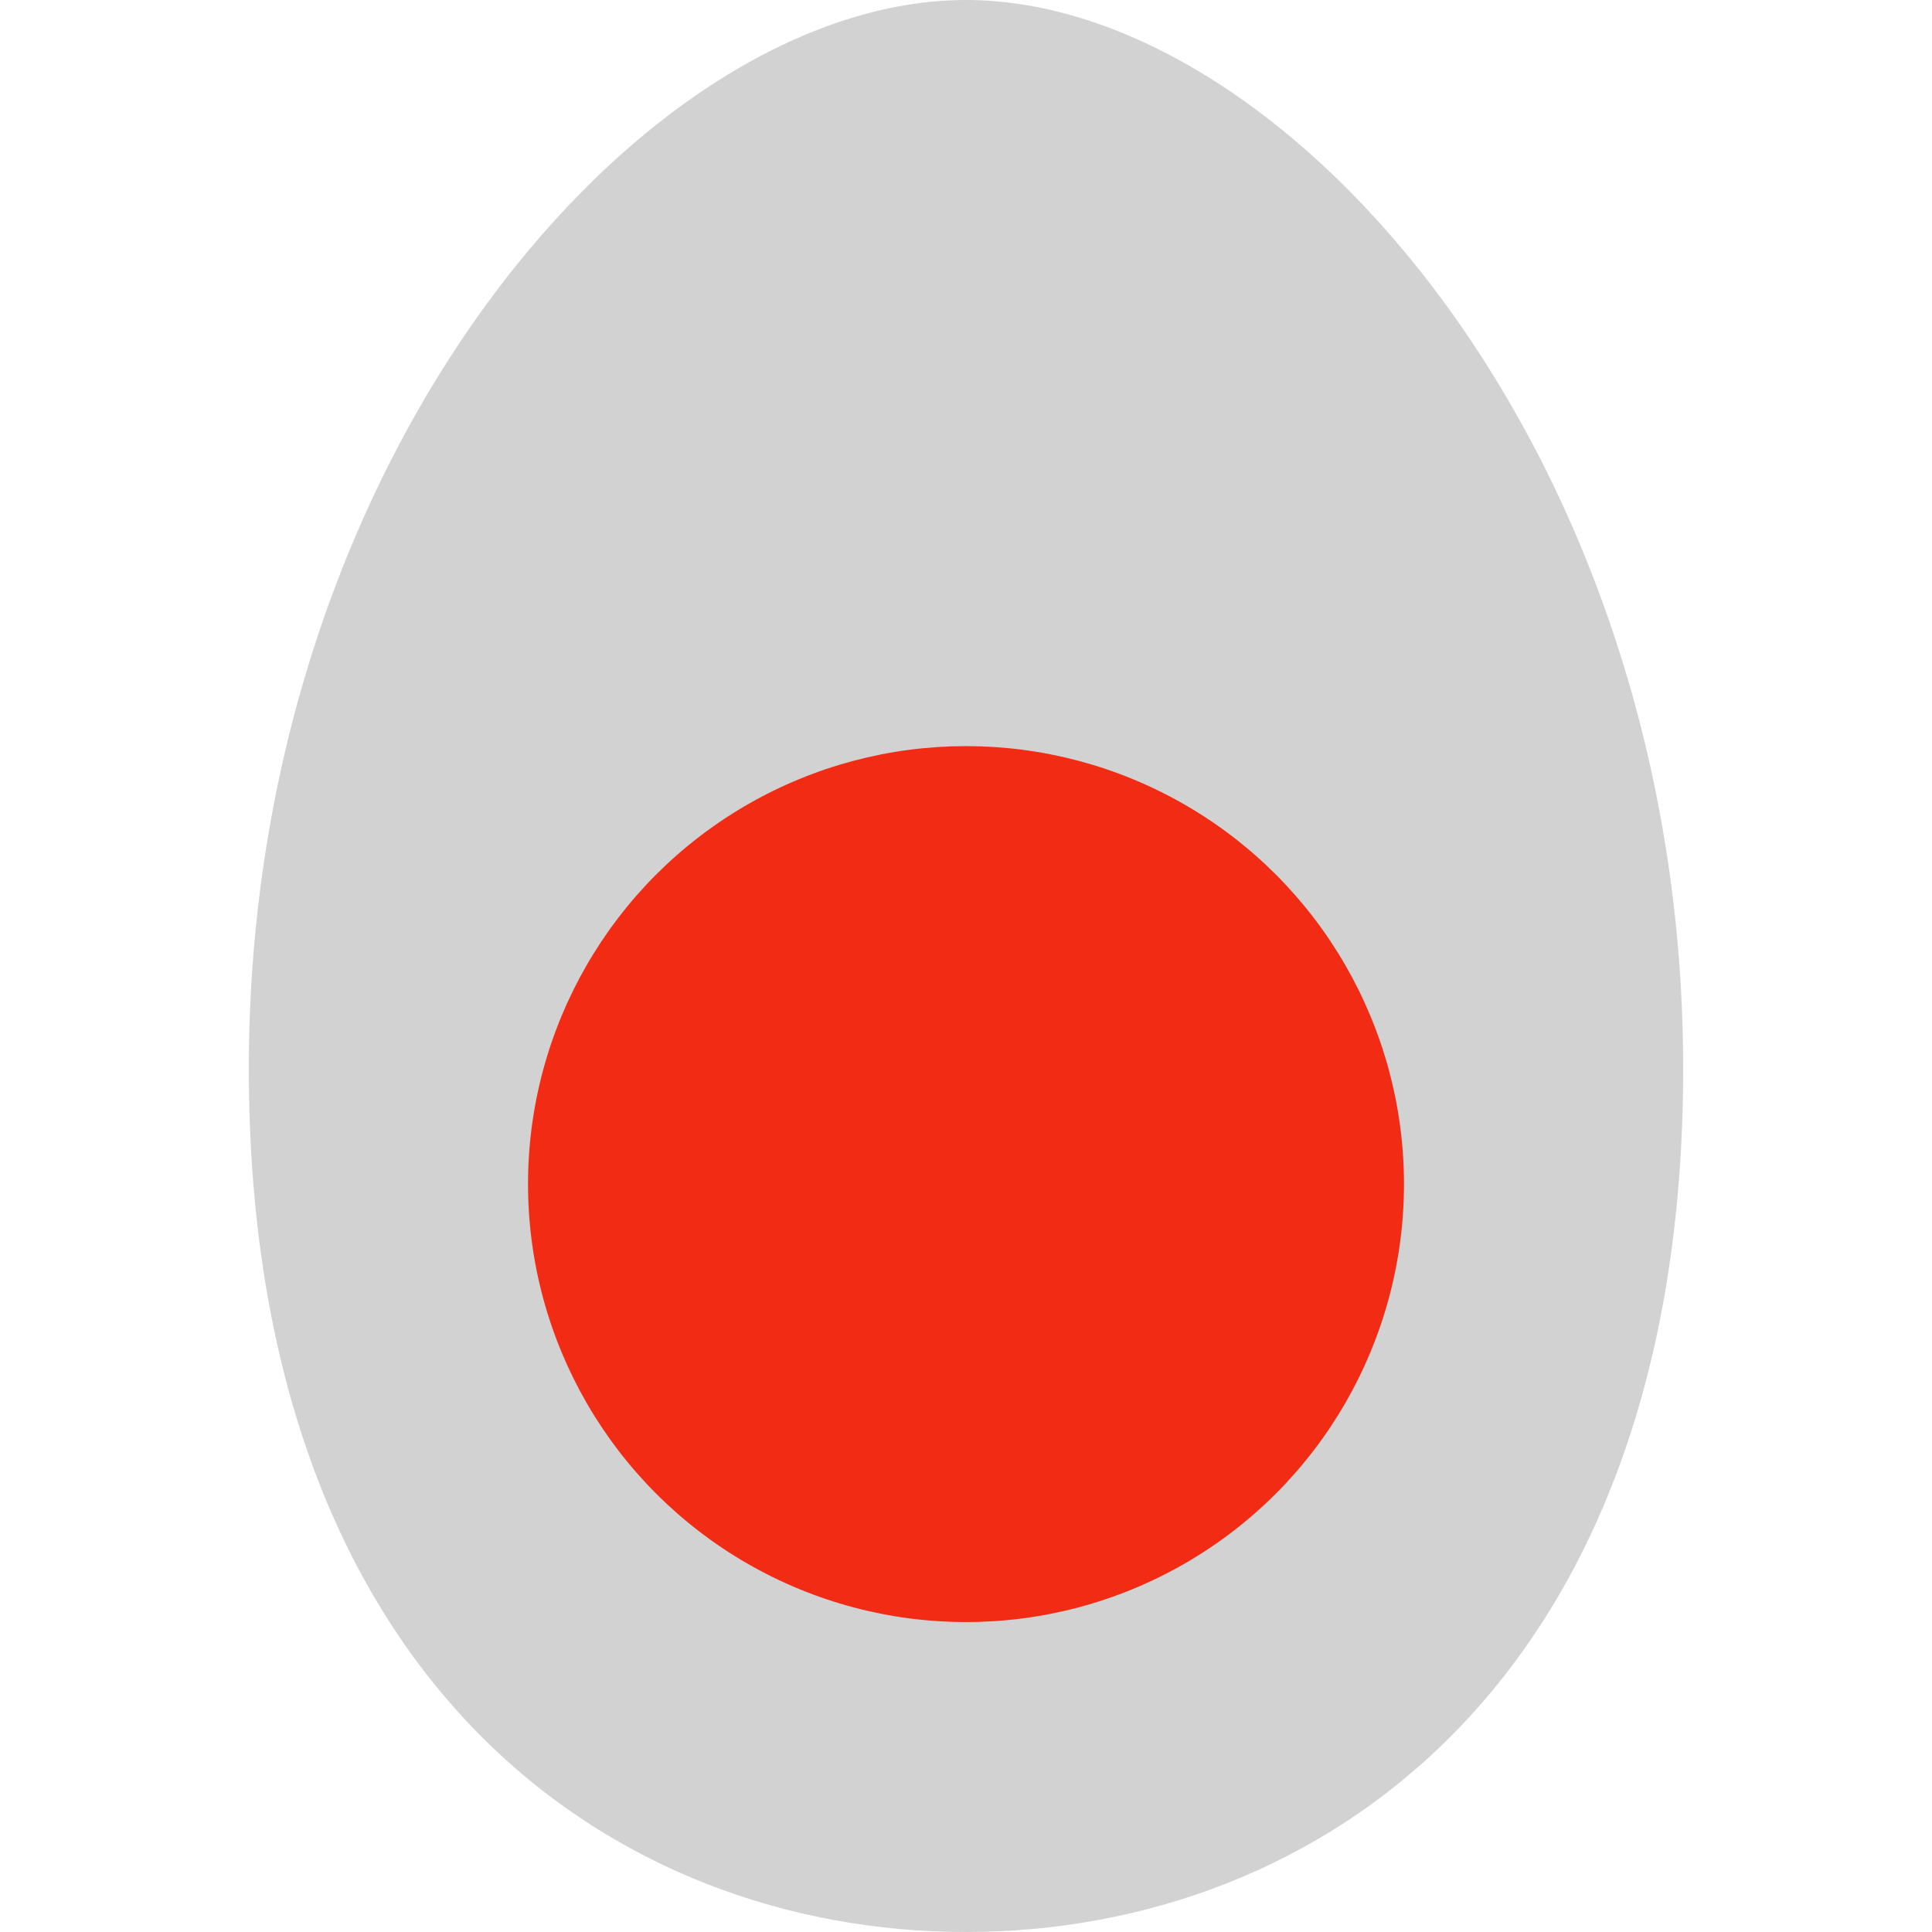 <?xml version="1.0" encoding="UTF-8" standalone="no"?>
<!--?xml version="1.0" encoding="utf-8"?-->

<!-- Generator: Adobe Illustrator 18.1.1, SVG Export Plug-In . SVG Version: 6.00 Build 0)  -->

<svg
   version="1.1"
   id="_x32_"
   x="0px"
   y="0px"
   viewBox="0 0 512 512"
   style="width: 256px; height: 256px; opacity: 1;"
   xml:space="preserve"
   sodipodi:docname="favicon.svg"
   inkscape:version="1.3.2 (091e20e, 2023-11-25)"
   xmlns:inkscape="http://www.inkscape.org/namespaces/inkscape"
   xmlns:sodipodi="http://sodipodi.sourceforge.net/DTD/sodipodi-0.dtd"
   xmlns="http://www.w3.org/2000/svg"
   xmlns:svg="http://www.w3.org/2000/svg"><defs
   id="defs1" /><sodipodi:namedview
   id="namedview1"
   pagecolor="#ffffff"
   bordercolor="#000000"
   borderopacity="0.25"
   inkscape:showpageshadow="2"
   inkscape:pageopacity="0.0"
   inkscape:pagecheckerboard="0"
   inkscape:deskcolor="#d1d1d1"
   inkscape:zoom="0.4609375"
   inkscape:cx="238.64407"
   inkscape:cy="880.81356"
   inkscape:window-width="1680"
   inkscape:window-height="997"
   inkscape:window-x="0"
   inkscape:window-y="25"
   inkscape:window-maximized="1"
   inkscape:current-layer="_x32_" />
<style
   type="text/css"
   id="style1">
	.st0{fill:#4B4B4B;}
</style>
<g
   id="g1">
	<path
   class="st0"
   d="M256.002,0C170.815,0,65.94,120.242,65.94,283.149C65.94,446.062,162.908,512,256.002,512   c93.09,0,190.058-65.938,190.058-228.851C446.06,120.242,341.186,0,256.002,0z"
   style="fill: rgb(210, 210, 210);"
   id="path1" />
</g>
<circle
   style="fill:#f22c14;fill-opacity:1;fill-rule:nonzero"
   id="path3"
   cx="256"
   cy="313.797"
   r="116.068" /></svg>
